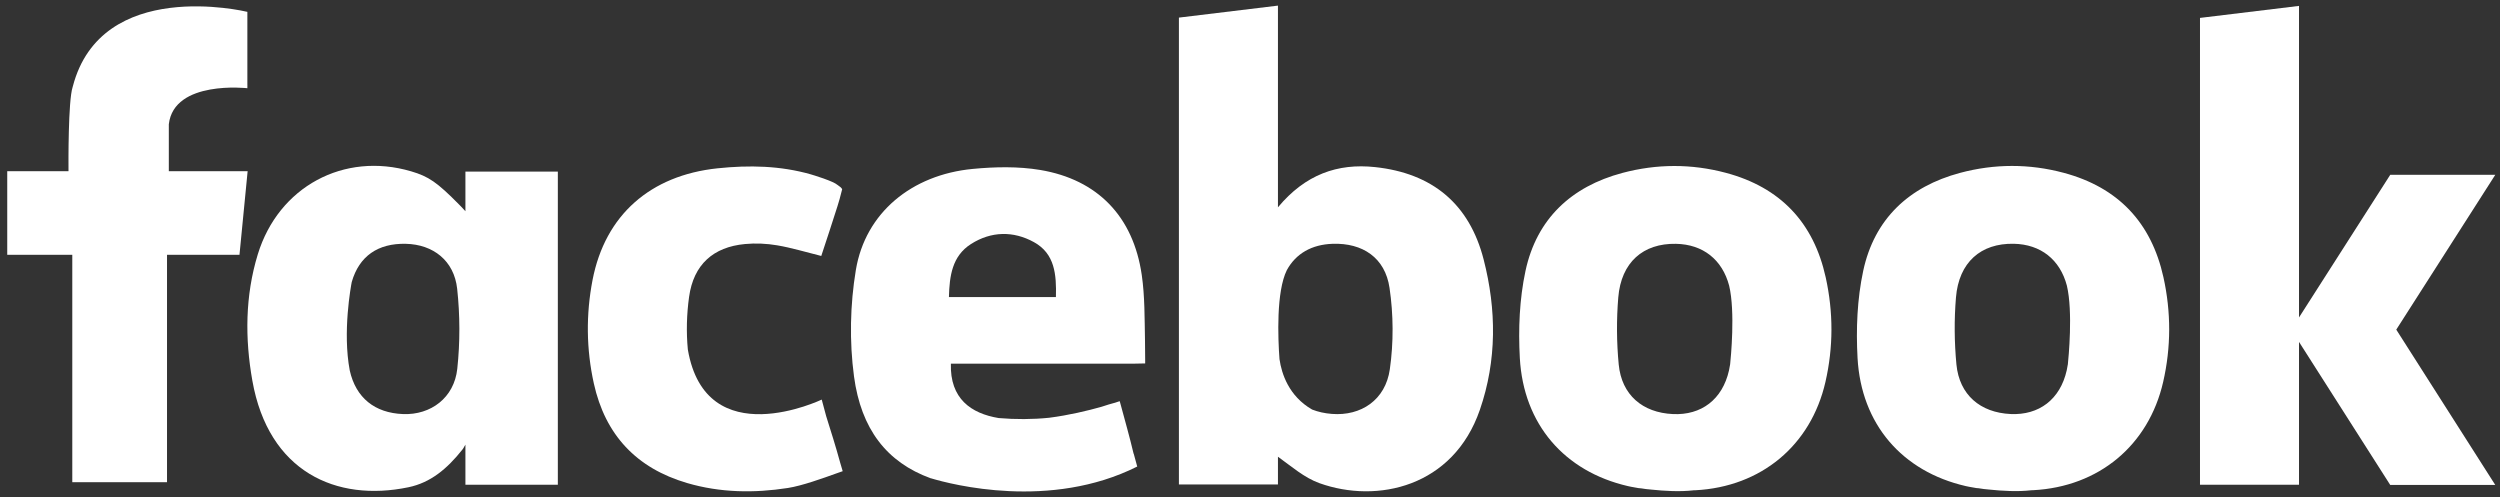 <?xml version="1.0" encoding="UTF-8" standalone="no"?>
<svg width="191px" height="38px" viewBox="0 0 191 38" version="1.1" xmlns="http://www.w3.org/2000/svg" xmlns:xlink="http://www.w3.org/1999/xlink">
    <rect x="0" y="0" width="191" height="38" fill="#333333" stroke="none"/>
    <!-- Generator: Sketch 3.6.1 (26313) - http://www.bohemiancoding.com/sketch -->
    <title>Fb-logo</title>
    <desc>Created with Sketch.</desc>
    <defs></defs>
    <g id="Convert" stroke="none" stroke-width="1" fill="none" fill-rule="evenodd">
        <g id="Convert-/-Landing-fb2ukit" transform="translate(-683, -237)" fill="#FFFFFF">
            <g id="Header">
                <g id="H1" transform="translate(366, 157)">
                    <g id="Group-2" transform="translate(16, 70)">
                        <g id="Fb-logo" transform="translate(301, 10)">
                            <path d="M105.052,12.766 C102.195,12.461 99.724,13.326 97.635,15.839 L97.635,15.057 L97.635,15.057 L97.635,1.495 L97.635,1.345 L97.635,0.429 L90.069,1.345 L90.069,37.011 L97.635,37.011 L97.635,34.894 C98.655,35.623 99.647,36.5 100.808,36.915 C105.216,38.495 111.028,37.207 113.062,31.311 C114.367,27.529 114.333,23.651 113.351,19.827 C112.261,15.578 109.433,13.232 105.052,12.766 L105.052,12.766 Z M106.183,28.212 C105.85,30.564 103.978,31.796 101.756,31.623 C101.2,31.58 100.698,31.466 100.247,31.29 C98.456,30.261 97.914,28.54 97.757,27.459 C97.755,27.46 97.754,27.46 97.754,27.46 C97.631,25.788 97.499,22.29 98.315,20.637 C99.008,19.37 100.216,18.679 101.82,18.626 C104.098,18.552 105.821,19.682 106.16,21.993 C106.461,24.03 106.475,26.177 106.183,28.212 L106.183,28.212 Z" id="Shape"></path>
                            <path d="M131.863,13.206 C129.234,12.503 126.579,12.512 123.957,13.21 C120.028,14.256 117.396,16.741 116.548,20.695 C116.085,22.852 115.993,25.145 116.115,27.357 C116.395,32.417 119.524,36.021 124.38,37.14 C124.448,37.157 124.519,37.169 124.588,37.184 L124.587,37.184 C124.587,37.184 124.601,37.187 124.622,37.191 C124.809,37.229 124.996,37.263 125.184,37.292 C125.246,37.297 125.311,37.303 125.372,37.309 L125.377,37.309 C125.613,37.352 125.895,37.384 126.193,37.408 C127.143,37.509 128.353,37.581 129.363,37.462 C129.37,37.462 129.373,37.46 129.379,37.459 C129.43,37.458 129.482,37.458 129.533,37.455 C134.548,37.194 138.353,34.032 139.463,29.182 C140.072,26.522 140.072,23.849 139.483,21.187 C138.561,17.008 136.027,14.32 131.863,13.206 L131.863,13.206 Z M132.183,27.829 C132.158,27.986 132.132,28.142 132.096,28.297 C131.594,30.528 129.973,31.736 127.812,31.635 C125.488,31.529 123.894,30.171 123.67,27.849 C123.508,26.153 123.495,24.421 123.636,22.723 C123.857,20.044 125.532,18.579 128.046,18.628 C130.111,18.668 131.583,19.839 132.107,21.825 C132.584,23.823 132.23,27.374 132.183,27.829 L132.183,27.829 Z" id="Shape"></path>
                            <path d="M18.297,13.081 L12.898,13.081 L12.898,9.49 C13.292,6.096 18.899,6.74 18.899,6.74 L18.901,6.508 L18.899,6.482 L18.899,0.906 L18.899,0.906 L18.899,0.905 L18.894,0.905 C18.701,0.859 7.741,-1.742 5.564,6.6 C5.564,6.602 5.564,6.605 5.561,6.607 C5.557,6.625 5.552,6.643 5.547,6.661 C5.205,7.704 5.228,12.48 5.233,13.081 L0.553,13.081 L0.553,19.468 L5.523,19.468 L5.523,36.84 L12.76,36.84 L12.76,19.468 L18.296,19.468 L18.919,13.081 L18.297,13.081 L18.297,13.081 Z" id="Shape"></path>
                            <path d="M35.558,16.137 C35.469,16.038 35.381,15.944 35.306,15.865 L35.306,15.864 C35.293,15.852 35.284,15.841 35.272,15.829 C35.166,15.719 35.093,15.646 35.093,15.646 L35.093,15.646 C33.388,13.914 32.745,13.483 31.41,13.089 C26.277,11.577 21.279,14.265 19.696,19.429 C18.724,22.603 18.71,25.87 19.28,29.084 C20.512,36.044 25.689,38.375 31.206,37.226 C32.899,36.873 34.158,35.819 35.325,34.351 C35.325,34.351 35.43,34.223 35.558,33.972 L35.558,37.035 L42.619,37.035 L42.619,13.108 L35.558,13.108 L35.558,16.137 L35.558,16.137 Z M34.936,28.177 C34.7,30.39 32.91,31.719 30.793,31.635 C28.625,31.551 27.19,30.39 26.722,28.31 C26.16,25.35 26.817,21.832 26.873,21.547 C27.44,19.561 28.885,18.578 31.005,18.627 C33.088,18.674 34.693,19.907 34.928,22.064 C35.147,24.082 35.153,26.159 34.936,28.177 L34.936,28.177 Z" id="Shape"></path>
                            <path d="M64.182,35.32 C63.854,34.122 63.481,32.94 63.121,31.798 L62.78,30.528 C62.78,30.528 53.931,34.776 52.551,26.704 C52.423,25.372 52.463,23.997 52.646,22.682 C52.99,20.201 54.504,18.872 56.912,18.645 C57.726,18.567 58.572,18.606 59.378,18.743 C60.474,18.928 61.545,19.258 62.745,19.555 C63.162,18.278 63.589,17.015 63.986,15.744 C64.049,15.545 64.101,15.373 64.142,15.219 L64.143,15.219 L64.342,14.455 C64.292,14.353 64.171,14.248 64.01,14.146 C64.01,14.146 64.01,14.146 64.01,14.146 C63.806,13.976 63.46,13.834 62.918,13.636 C62.702,13.557 62.485,13.487 62.267,13.419 C62.073,13.357 61.946,13.321 61.946,13.321 L61.947,13.321 C59.622,12.656 57.235,12.605 54.811,12.86 C49.701,13.4 46.232,16.416 45.27,21.394 C44.765,24.013 44.789,26.664 45.368,29.292 C46.237,33.226 48.621,35.768 52.498,36.905 C55.028,37.646 57.62,37.683 60.2,37.281 C61.284,37.111 62.84,36.549 63.957,36.148 L64.382,35.999 L64.181,35.319 L64.182,35.32 L64.182,35.32 Z" id="Shape"></path>
                            <path d="M87.477,25.96 C87.443,24.303 87.466,22.639 87.231,21.011 C86.585,16.548 83.868,13.723 79.473,12.985 C77.796,12.705 76.022,12.742 74.318,12.905 C69.653,13.35 66.113,16.255 65.387,20.627 C64.947,23.279 64.89,26.094 65.246,28.758 C65.784,32.765 67.735,35.318 71.111,36.543 L71.113,36.543 C71.127,36.544 71.142,36.546 71.157,36.548 C71.155,36.55 71.156,36.55 71.155,36.551 C72.696,37.011 80.237,38.983 86.884,35.644 L86.617,34.665 C86.615,34.667 86.61,34.667 86.608,34.667 C86.3,33.361 85.93,32.07 85.582,30.776 L85.544,30.649 C85.544,30.649 85.406,30.699 85.161,30.777 C85.156,30.778 85.149,30.778 85.144,30.779 C84.853,30.854 84.566,30.943 84.281,31.038 C84.228,31.056 84.176,31.072 84.123,31.088 C83.117,31.371 81.679,31.721 80.159,31.916 C78.885,32.045 77.597,32.05 76.296,31.939 C74.186,31.589 72.57,30.459 72.647,27.785 L73.854,27.785 C77.992,27.785 82.13,27.785 86.269,27.785 C86.367,27.785 86.467,27.785 86.565,27.784 L86.564,27.785 C86.564,27.785 87.453,27.774 87.491,27.766 C87.491,27.766 87.49,27.531 87.491,27.502 L87.477,25.96 L87.477,25.96 Z M80.672,22.697 L72.498,22.697 C72.54,21.071 72.744,19.56 74.189,18.64 C75.724,17.664 77.419,17.628 78.998,18.502 C80.593,19.383 80.718,20.976 80.672,22.697 L80.672,22.697 Z" id="Shape"></path>
                            <path d="M190.639,13.357 L182.614,13.357 L175.644,24.254 L175.644,1.517 L175.644,1.368 L175.644,0.451 L168.079,1.368 L168.079,37.035 L175.644,37.035 L175.644,26.12 L182.614,37.051 L190.639,37.051 L183.075,25.184 L190.639,13.357 Z" id="Shape"></path>
                            <path d="M157.666,13.203 C155.037,12.499 152.38,12.507 149.757,13.206 C145.831,14.253 143.198,16.737 142.35,20.69 C141.887,22.848 141.795,25.14 141.917,27.353 C142.196,32.412 145.326,36.017 150.18,37.136 C150.25,37.152 150.321,37.164 150.391,37.18 L150.389,37.18 C150.389,37.18 150.401,37.183 150.423,37.187 C150.61,37.224 150.798,37.259 150.986,37.287 C151.049,37.293 151.112,37.299 151.175,37.303 C151.176,37.304 151.178,37.304 151.18,37.304 C151.417,37.348 151.698,37.381 151.993,37.404 C152.946,37.505 154.157,37.577 155.165,37.458 C155.171,37.456 155.174,37.456 155.181,37.455 C155.234,37.454 155.284,37.454 155.334,37.451 C160.349,37.19 164.155,34.027 165.266,29.179 C165.875,26.518 165.875,23.844 165.287,21.182 C164.362,17.004 161.829,14.316 157.666,13.203 L157.666,13.203 Z M157.985,27.825 C157.959,27.983 157.933,28.137 157.898,28.293 C157.394,30.525 155.775,31.731 153.613,31.632 C151.289,31.523 149.696,30.166 149.471,27.845 C149.31,26.149 149.295,24.417 149.436,22.72 C149.66,20.04 151.334,18.574 153.849,18.624 C155.911,18.664 157.384,19.834 157.909,21.82 C158.384,23.817 158.032,27.371 157.985,27.825 L157.985,27.825 Z" id="Shape"></path>
                        </g>
                    </g>
                </g>
            </g>
        </g>
    </g>
</svg>